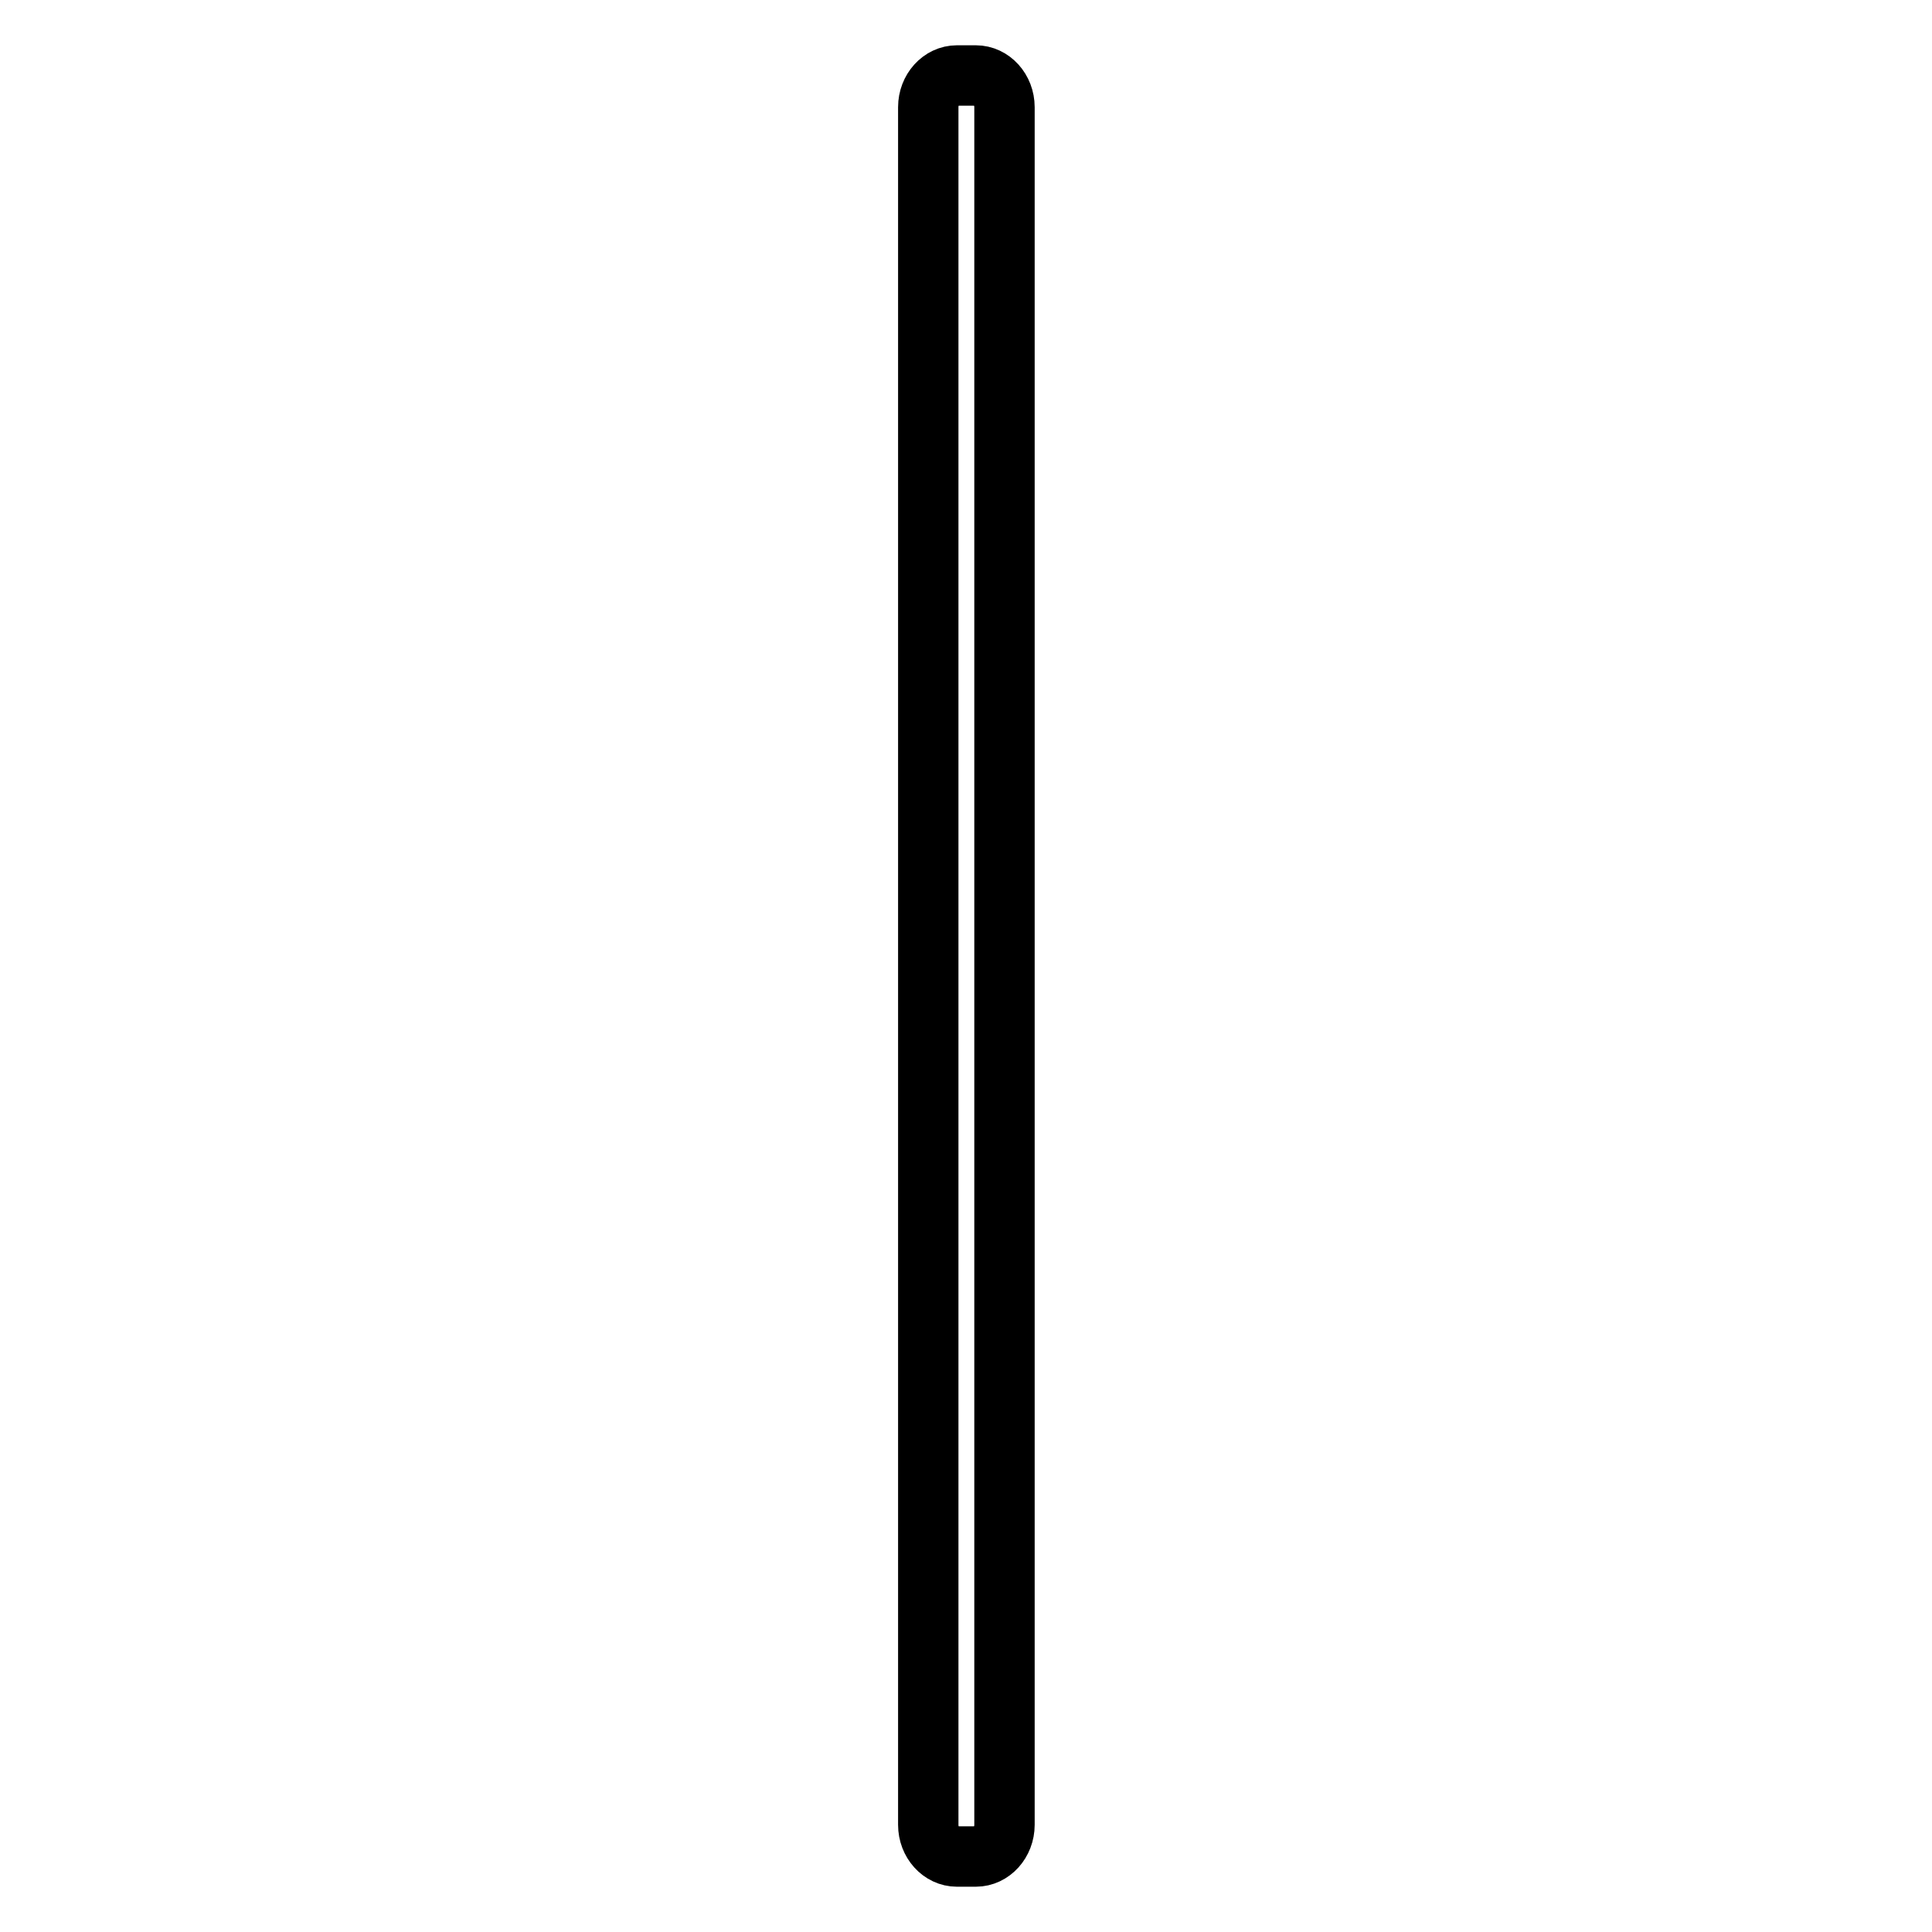 <?xml version="1.0" encoding="utf-8"?>
<!-- Svg Vector Icons : http://www.onlinewebfonts.com/icon -->
<!DOCTYPE svg PUBLIC "-//W3C//DTD SVG 1.1//EN" "http://www.w3.org/Graphics/SVG/1.1/DTD/svg11.dtd">
<svg version="1.1" xmlns="http://www.w3.org/2000/svg" xmlns:xlink="http://www.w3.org/1999/xlink" x="0px" y="0px" viewBox="0 0 256 256" enable-background="new 0 0 256 256" xml:space="preserve">
<g> <path stroke-width="8" fill-opacity="0" stroke="#000000"  d="M133.1,241.8c0,2.3-1.7,4.2-3.8,4.2h-2.5c-2.1,0-3.8-1.9-3.8-4.2V14.2c0-2.3,1.7-4.2,3.8-4.2h2.5 c2.1,0,3.8,1.9,3.8,4.2V241.8z"/></g>
</svg>